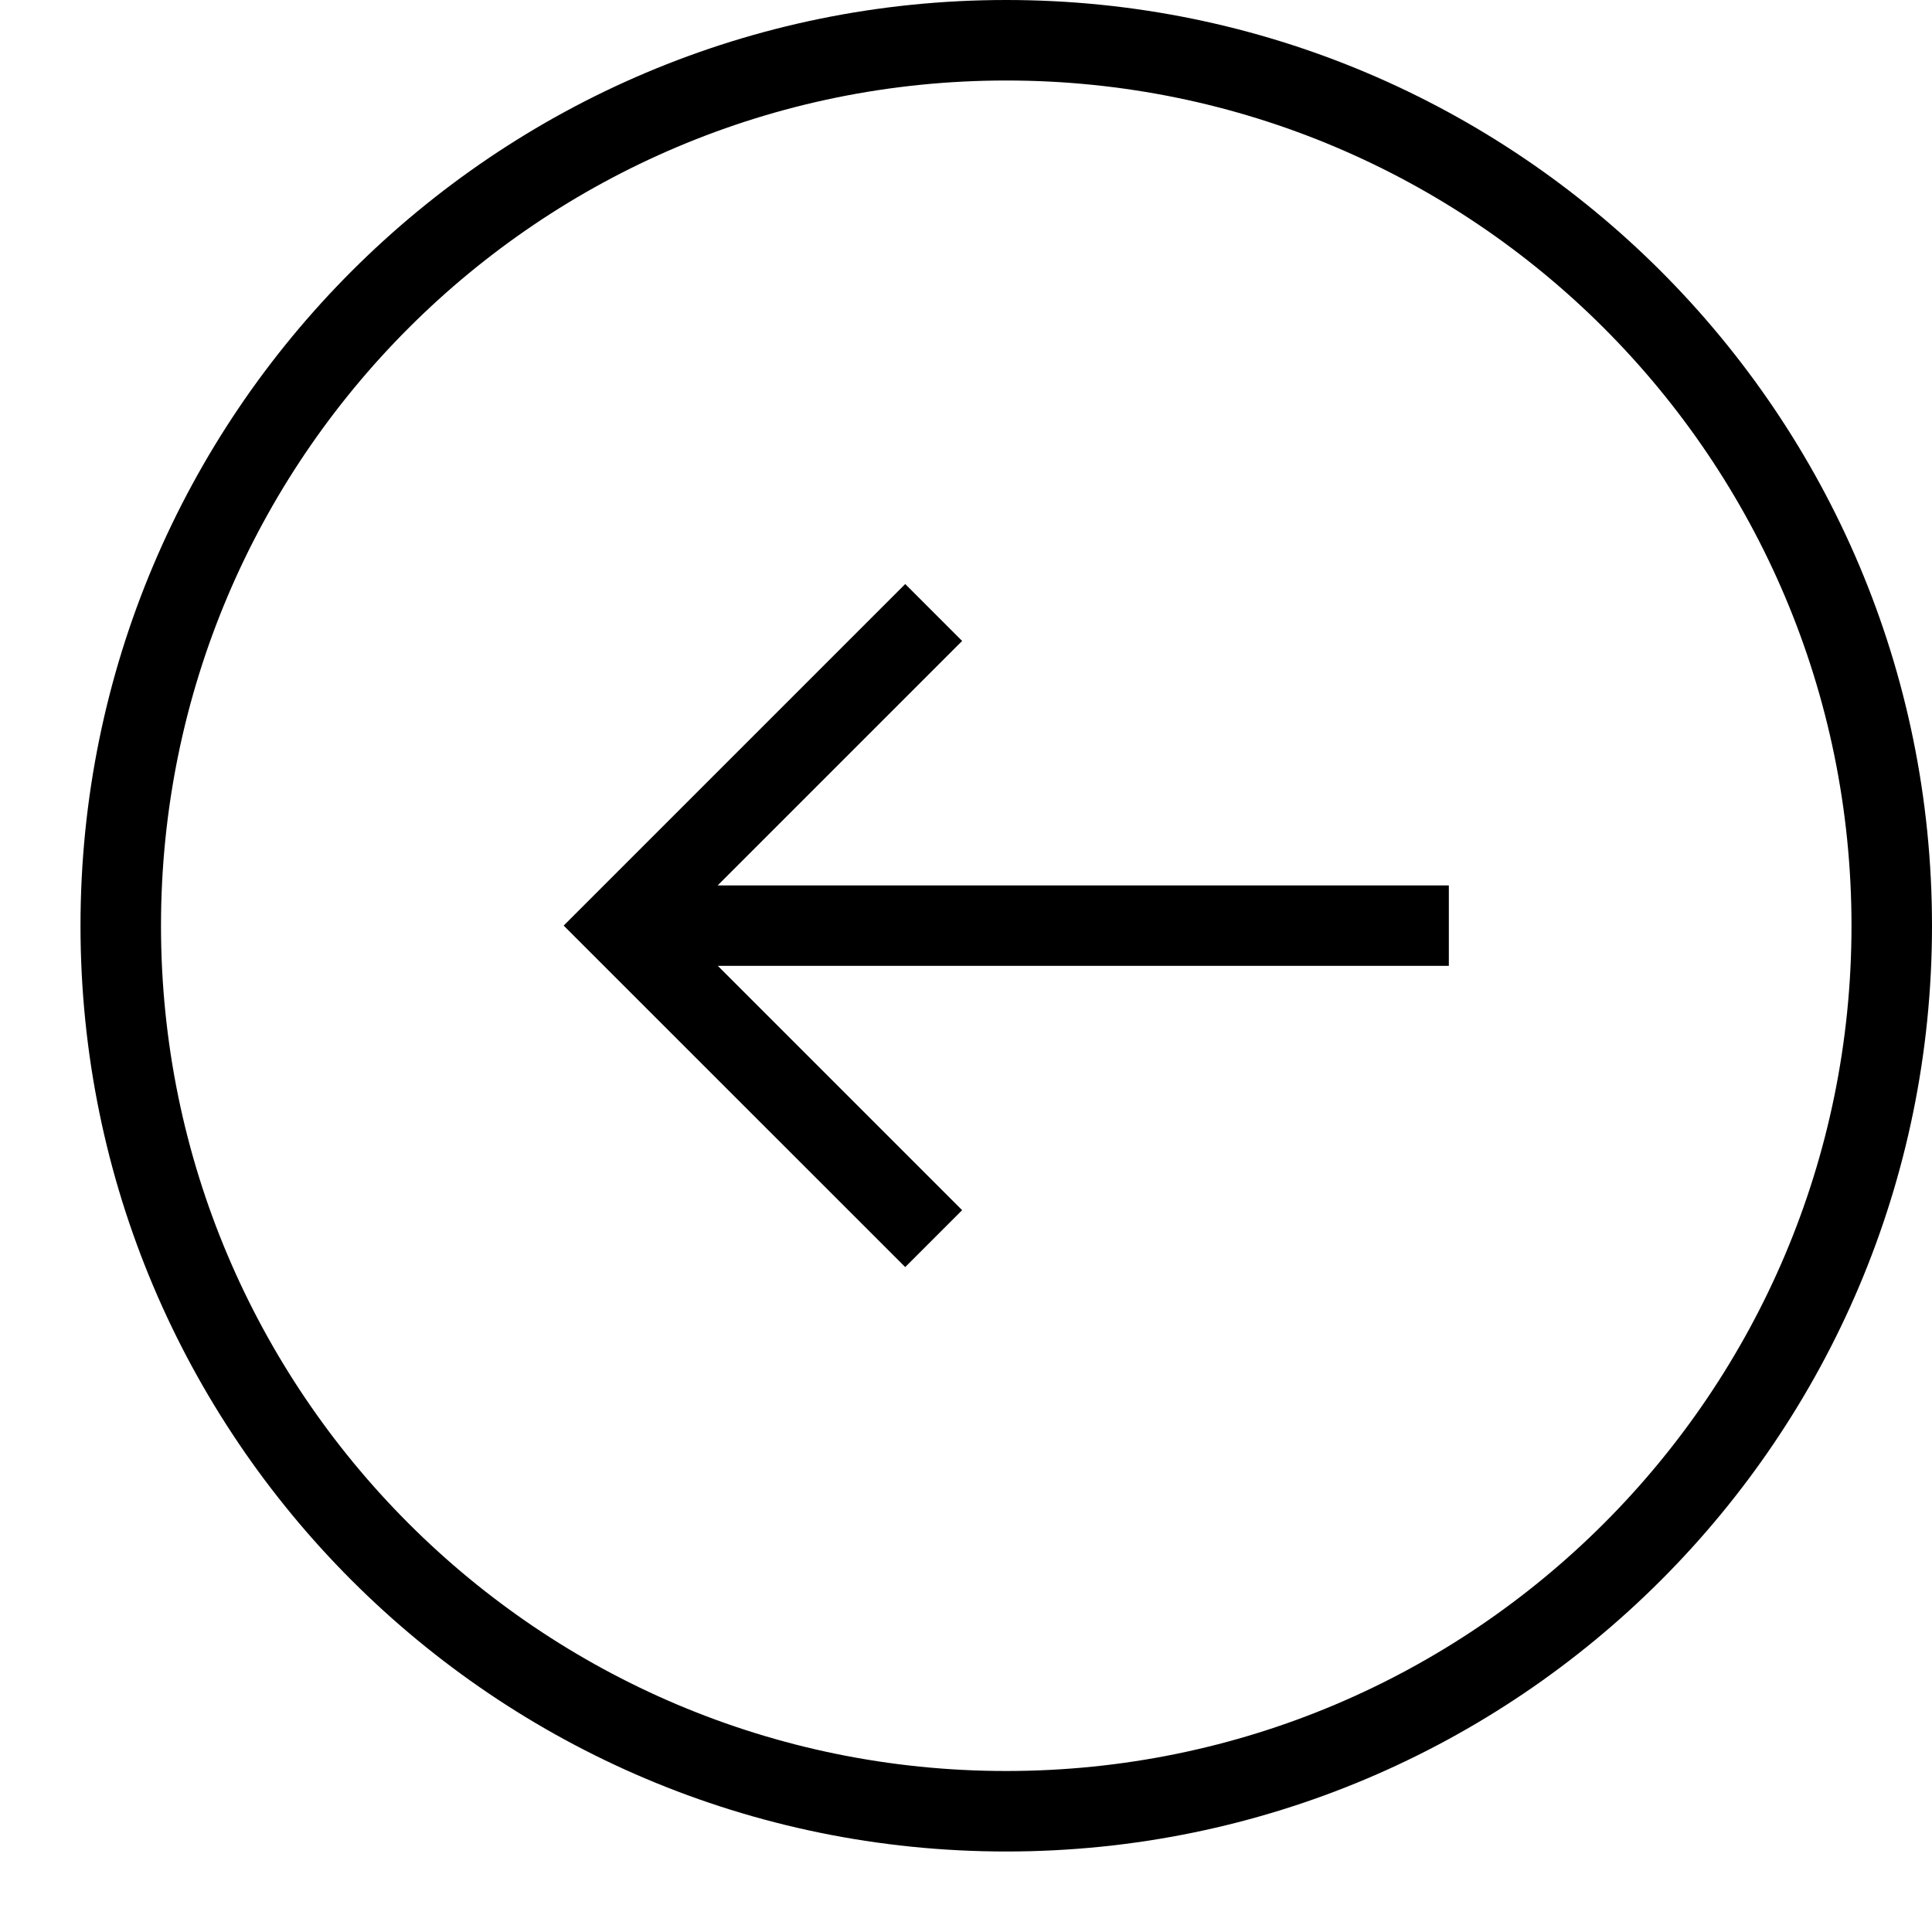 <?xml version="1.0" ?><svg height="24px" version="1.1" viewBox="0 0 24 24" width="24px" xmlns="http://www.w3.org/2000/svg" xmlns:sketch="http://www.bohemiancoding.com/sketch/ns" xmlns:xlink="http://www.w3.org/1999/xlink"><title/><desc/><defs/><g fill="none" fill-rule="evenodd" id="miu" stroke="none" stroke-width="1"><g id="Artboard-1" transform="translate(-359, -155)"><g id="slice" transform="translate(215, 119)"/><path d="M375.083,166.998 L372.048,170.033 L372.755,170.74 L376.998,166.498 L372.755,162.255 L372.048,162.962 L375.085,165.999 L366.002,165.999 L366.002,166.998 L375.083,166.998 Z M360,166.5 C360,160.149 365.149,155 371.5,155 C377.851,155 383,160.149 383,166.5 C383,172.851 377.851,178 371.5,178 C365.149,178 360,172.851 360,166.5 Z M382,166.5 C382,160.701 377.299,156 371.5,156 C365.701,156 361,160.701 361,166.5 C361,172.299 365.701,177 371.5,177 C377.299,177 382,172.299 382,166.5 Z" fill="#000000" id="circle-arrow_back-previous-outline-stroke" transform="translate(371.5, 166.5) scale(-1, 1) translate(-371.5, -166.5) "/></g></g></svg>
